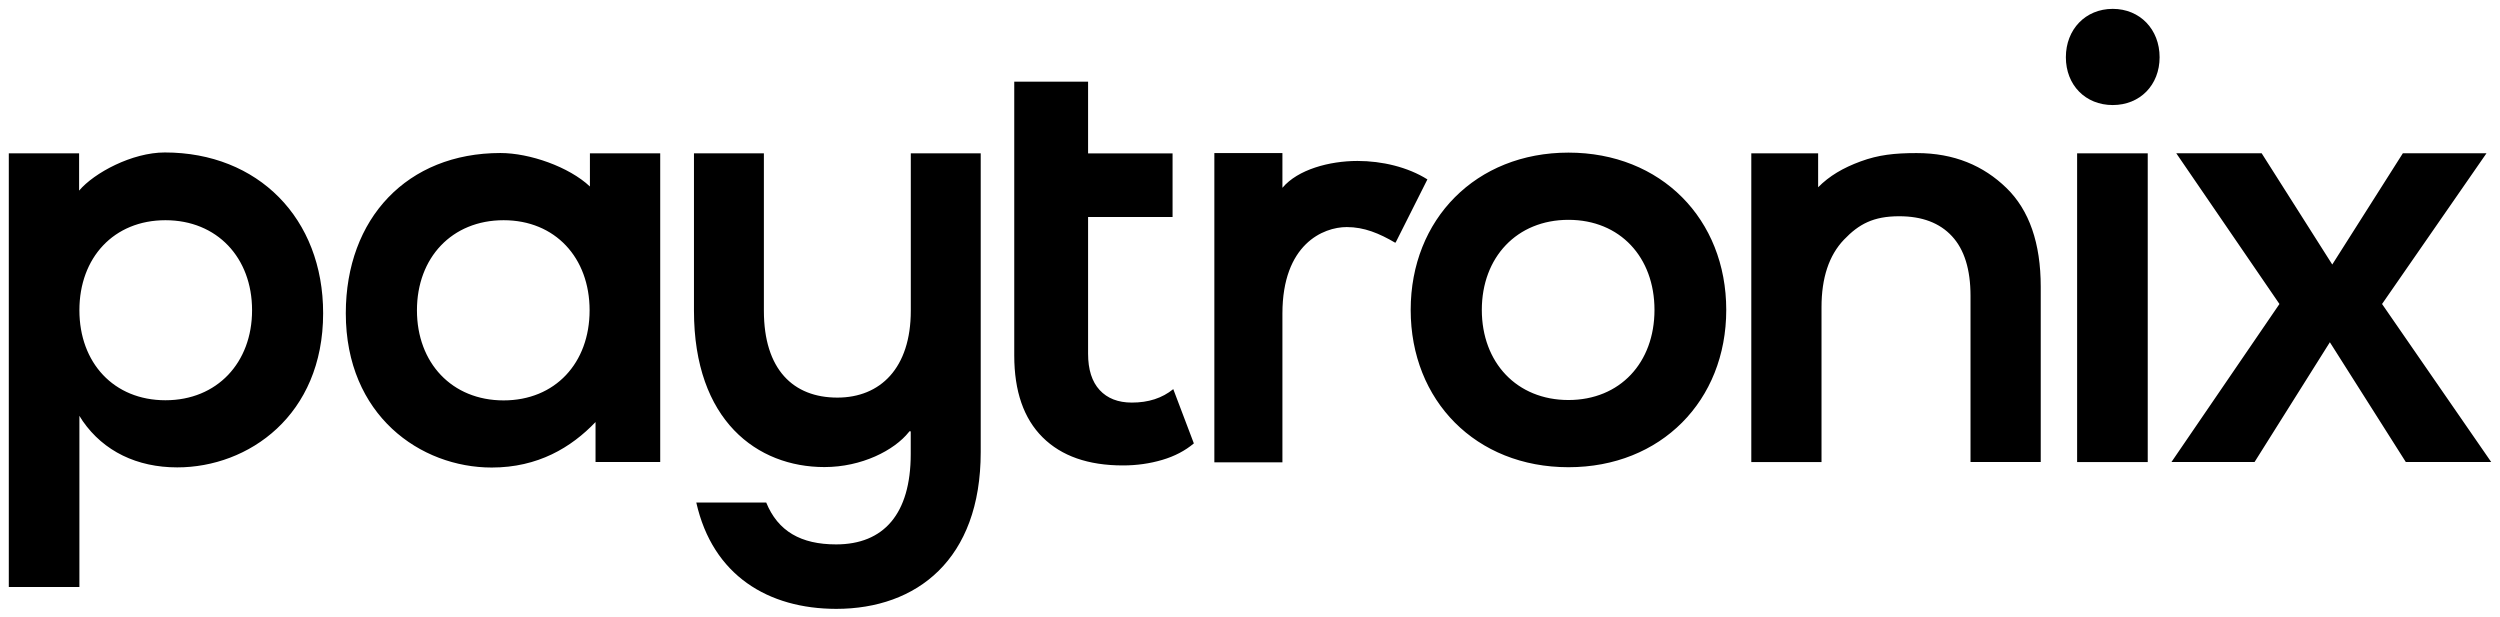 <svg width="150" height="37" viewBox="0 0 150 37" fill="none" xmlns="http://www.w3.org/2000/svg">
<path d="M71.631 26.604C71.108 27.043 70.479 27.375 69.734 27.594C68.99 27.814 68.204 27.926 67.376 27.926C65.295 27.926 63.69 27.365 62.557 26.239C61.424 25.113 60.855 23.478 60.855 21.324V4.901H65.285V9.204H70.354V13.021H65.285V21.221C65.285 22.174 65.517 22.903 65.979 23.403C66.442 23.903 67.084 24.155 67.912 24.155C68.907 24.155 69.73 23.889 70.396 23.347L71.631 26.604ZM9.889 9.148C7.928 9.148 5.652 10.367 4.746 11.437V9.199H0.528V35.219H4.764V24.95L4.963 25.263C6.226 27.08 8.228 28.043 10.633 28.043C14.907 28.043 19.388 24.926 19.388 18.796C19.393 13.096 15.48 9.148 9.889 9.148ZM9.926 24.015C6.827 24.015 4.764 21.768 4.764 18.614C4.764 15.46 6.827 13.213 9.926 13.213C13.024 13.213 15.124 15.46 15.124 18.614C15.124 21.763 13.024 24.015 9.926 24.015ZM35.395 9.199V11.19C34.141 10.008 31.778 9.181 30.025 9.181C24.438 9.181 20.748 13.101 20.748 18.796C20.748 24.931 25.234 28.052 29.503 28.052C32.278 28.052 34.276 26.847 35.732 25.323V27.72H39.613V9.199H35.395ZM30.215 24.024C27.116 24.024 25.017 21.773 25.017 18.619C25.017 15.46 27.116 13.213 30.215 13.213C33.314 13.213 35.376 15.465 35.376 18.619C35.376 21.777 33.314 24.024 30.215 24.024ZM41.777 30.15H45.972C46.675 31.874 48.053 32.664 50.167 32.664C53.02 32.664 54.644 30.841 54.644 27.239V25.912C54.644 25.851 54.565 25.856 54.532 25.922C53.658 27.019 51.707 28.024 49.464 28.024C45.445 28.024 41.638 25.249 41.638 18.642V9.199H45.833V18.642C45.833 22.17 47.595 23.856 50.241 23.856C52.812 23.856 54.648 22.095 54.648 18.642V9.199H58.843V27.127C58.843 33.579 55 36.532 50.171 36.532C46.111 36.528 42.762 34.542 41.777 30.15ZM84.641 18.595C84.641 13.152 88.558 9.157 94.108 9.157C99.662 9.157 103.575 13.147 103.575 18.595C103.575 24.043 99.657 28.033 94.108 28.033C88.553 28.033 84.641 24.038 84.641 18.595ZM99.269 18.595C99.269 15.437 97.206 13.19 94.108 13.19C91.009 13.19 88.909 15.441 88.909 18.595C88.909 21.754 91.009 24.001 94.108 24.001C97.206 24.001 99.269 21.754 99.269 18.595ZM123.952 3.434C123.952 1.766 125.127 0.532 126.764 0.532C128.401 0.532 129.576 1.766 129.576 3.434C129.576 5.102 128.401 6.303 126.764 6.303C125.127 6.303 123.952 5.106 123.952 3.434ZM124.627 9.199H128.864V27.725H124.627V9.199ZM136.767 18.24L130.575 9.195H135.699L139.936 15.871L144.172 9.195H149.19L142.923 18.24L149.472 27.72H144.348L139.792 20.534L135.274 27.72H130.288L136.767 18.24ZM120.386 11.278C121.755 12.61 122.444 14.586 122.444 17.208V27.72H118.231V17.75C118.231 16.17 117.861 14.974 117.121 14.175C116.381 13.372 115.322 12.975 113.953 12.975C112.404 12.975 111.534 13.442 110.637 14.381C109.74 15.32 109.291 16.67 109.291 18.432V27.725H105.078V9.199H109.088V11.236C109.758 10.559 110.577 10.073 111.645 9.681C112.704 9.293 113.662 9.185 114.989 9.185C117.255 9.181 119.017 9.947 120.386 11.278ZM83.776 14.479L85.644 10.764C84.474 10.026 82.925 9.657 81.449 9.657C79.766 9.657 77.865 10.171 76.945 11.269V9.185H72.861V27.739H76.945V18.815C76.945 14.652 79.391 13.624 80.806 13.624C81.852 13.624 82.758 14.002 83.72 14.568L83.776 14.479Z" fill="black"/>
</svg>
